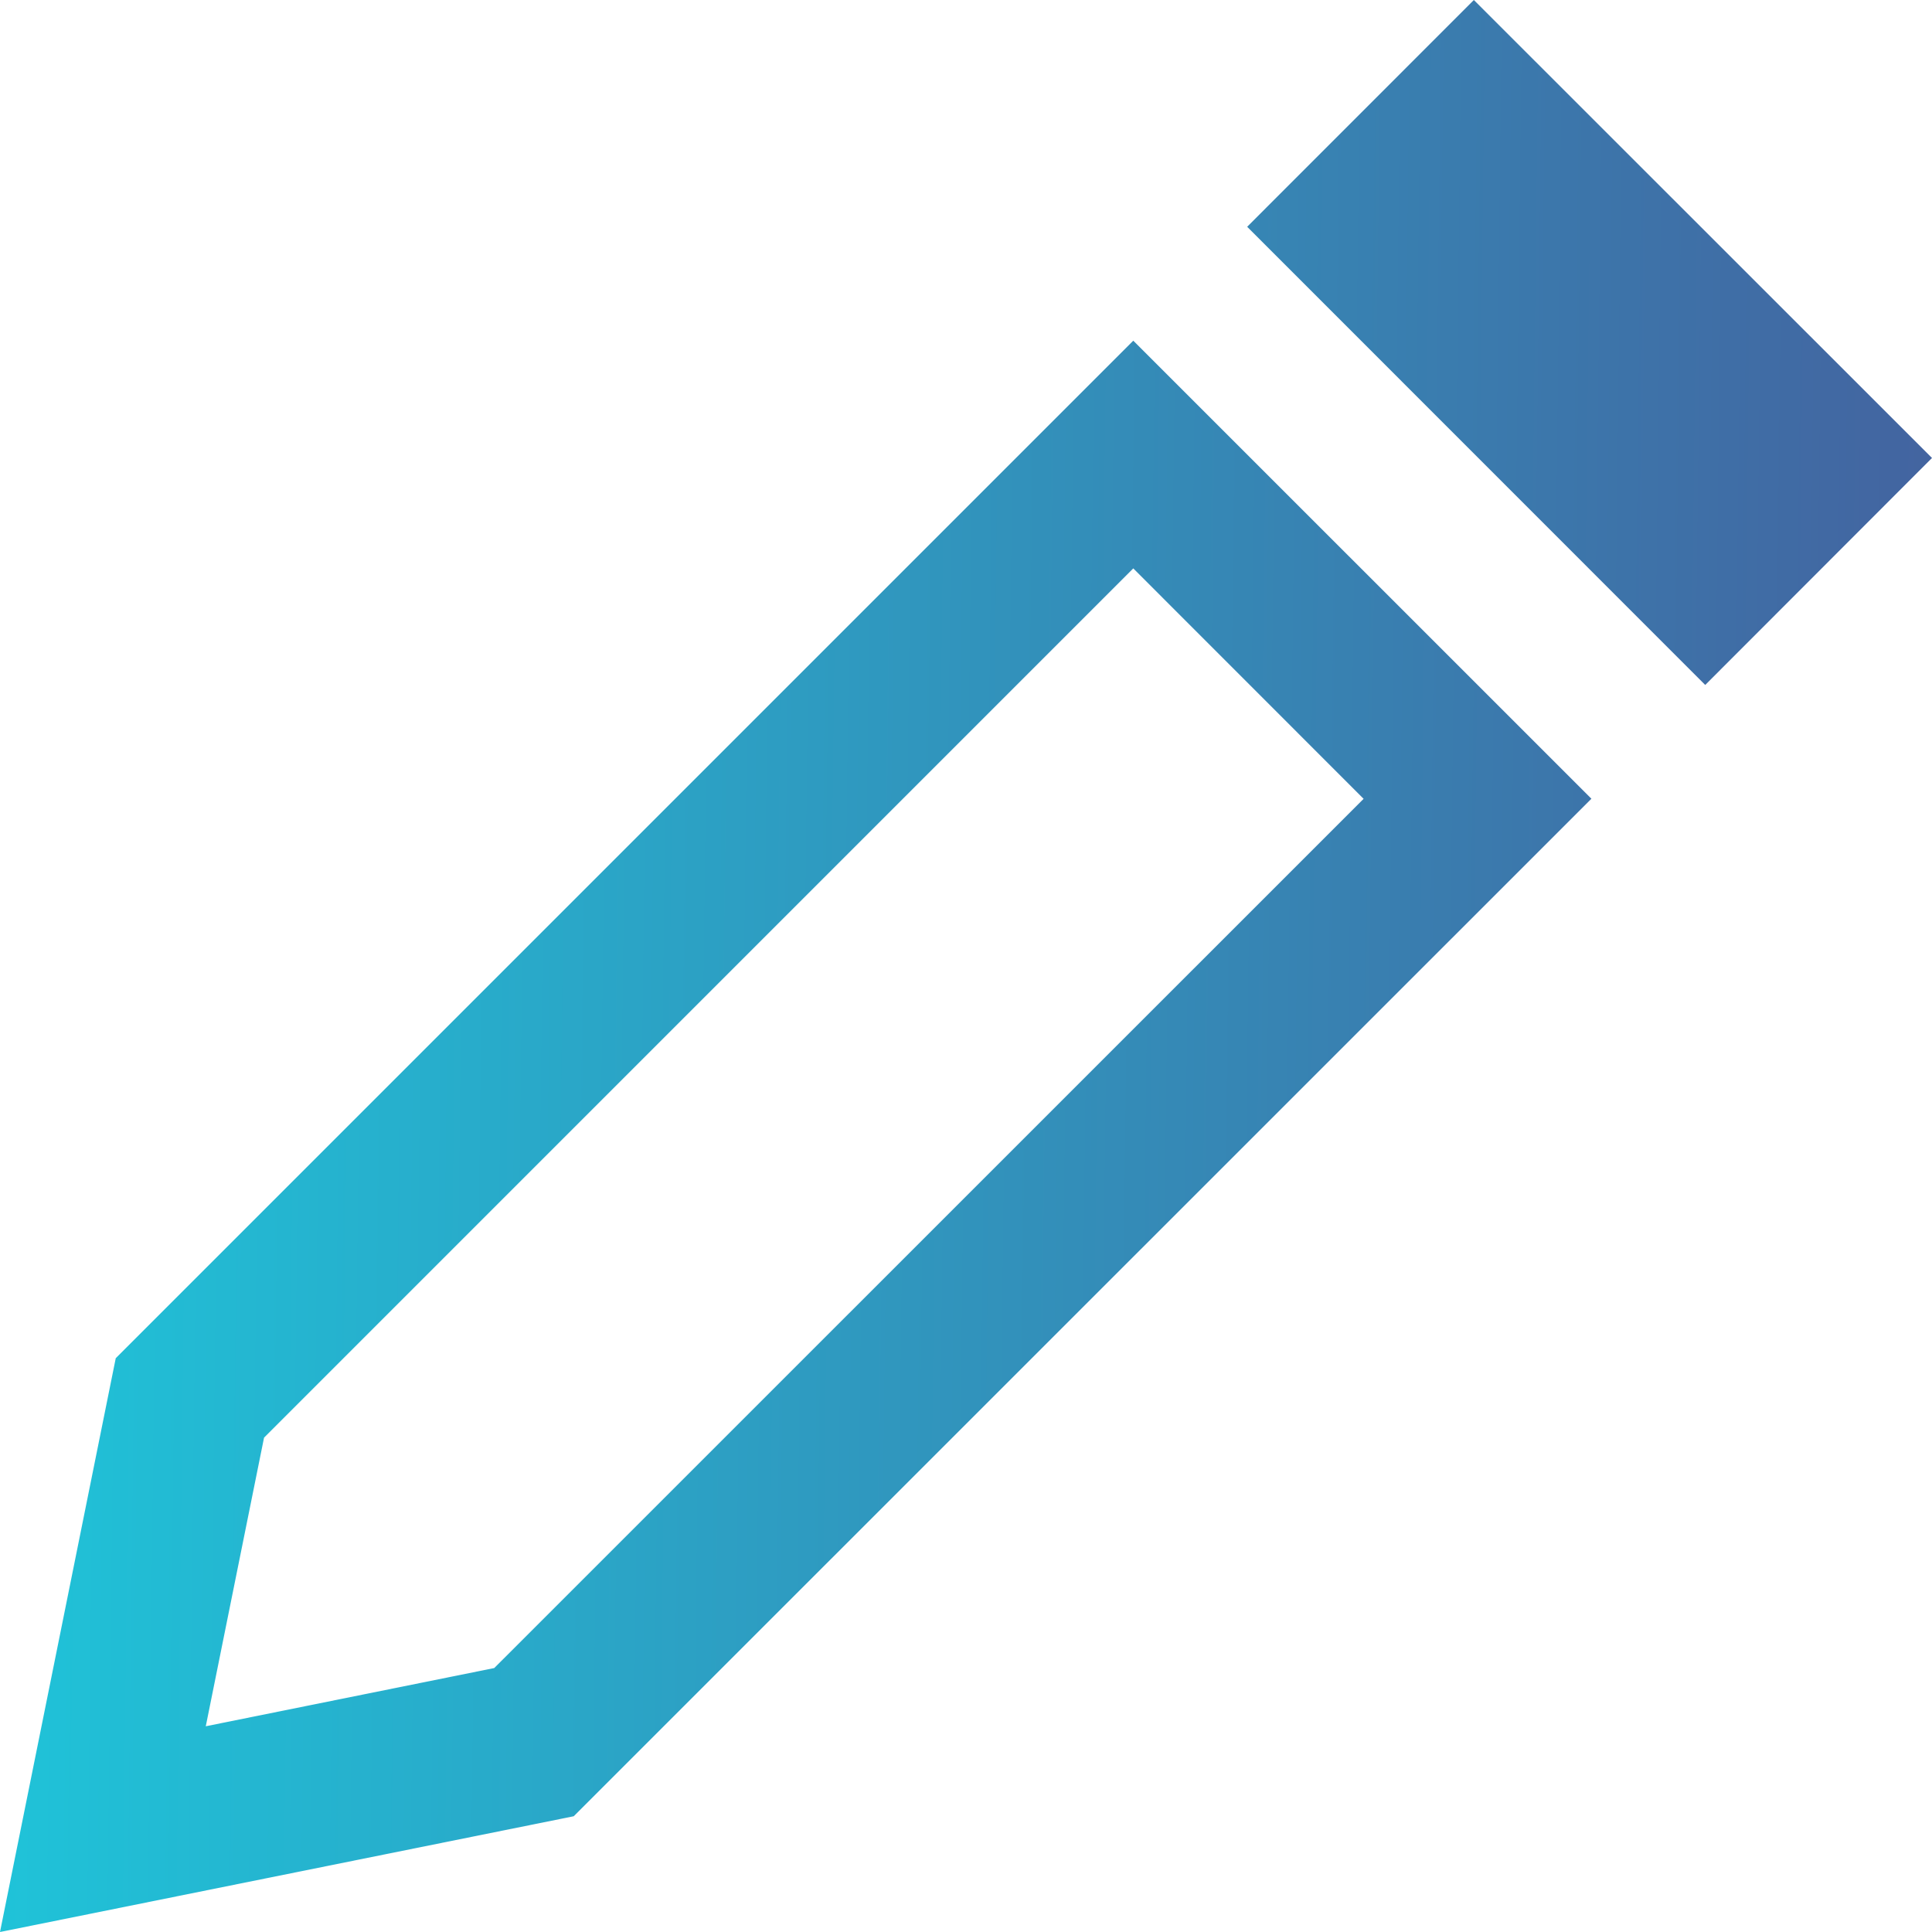 <svg width="45" height="45" viewBox="0 0 45 45" fill="none" xmlns="http://www.w3.org/2000/svg">
<g clip-path="url(#clip0_3088_731)">
<path d="M26.396 13.239L31.761 18.606L11.512 38.852L4.793 40.208L6.15 33.486L26.396 13.239ZM26.396 7.935L2.696 31.635L0 45L13.363 42.304L37.067 18.604L26.396 7.935ZM39.718 15.954L45 10.667L34.329 0L29.049 5.282L39.718 15.954Z" fill="url(#paint0_linear_3088_731)"/>
</g>
<defs>
<linearGradient id="paint0_linear_3088_731" x1="-4.672" y1="-4.7" x2="75.216" y2="-3.744" gradientUnits="userSpaceOnUse">
<stop stop-color="#1BCEDF"/>
<stop offset="1" stop-color="#5B247A"/>
</linearGradient>
<clipPath id="clip0_3088_731">
<rect width="45" height="45" fill="white"/>
</clipPath>
</defs>
</svg>
